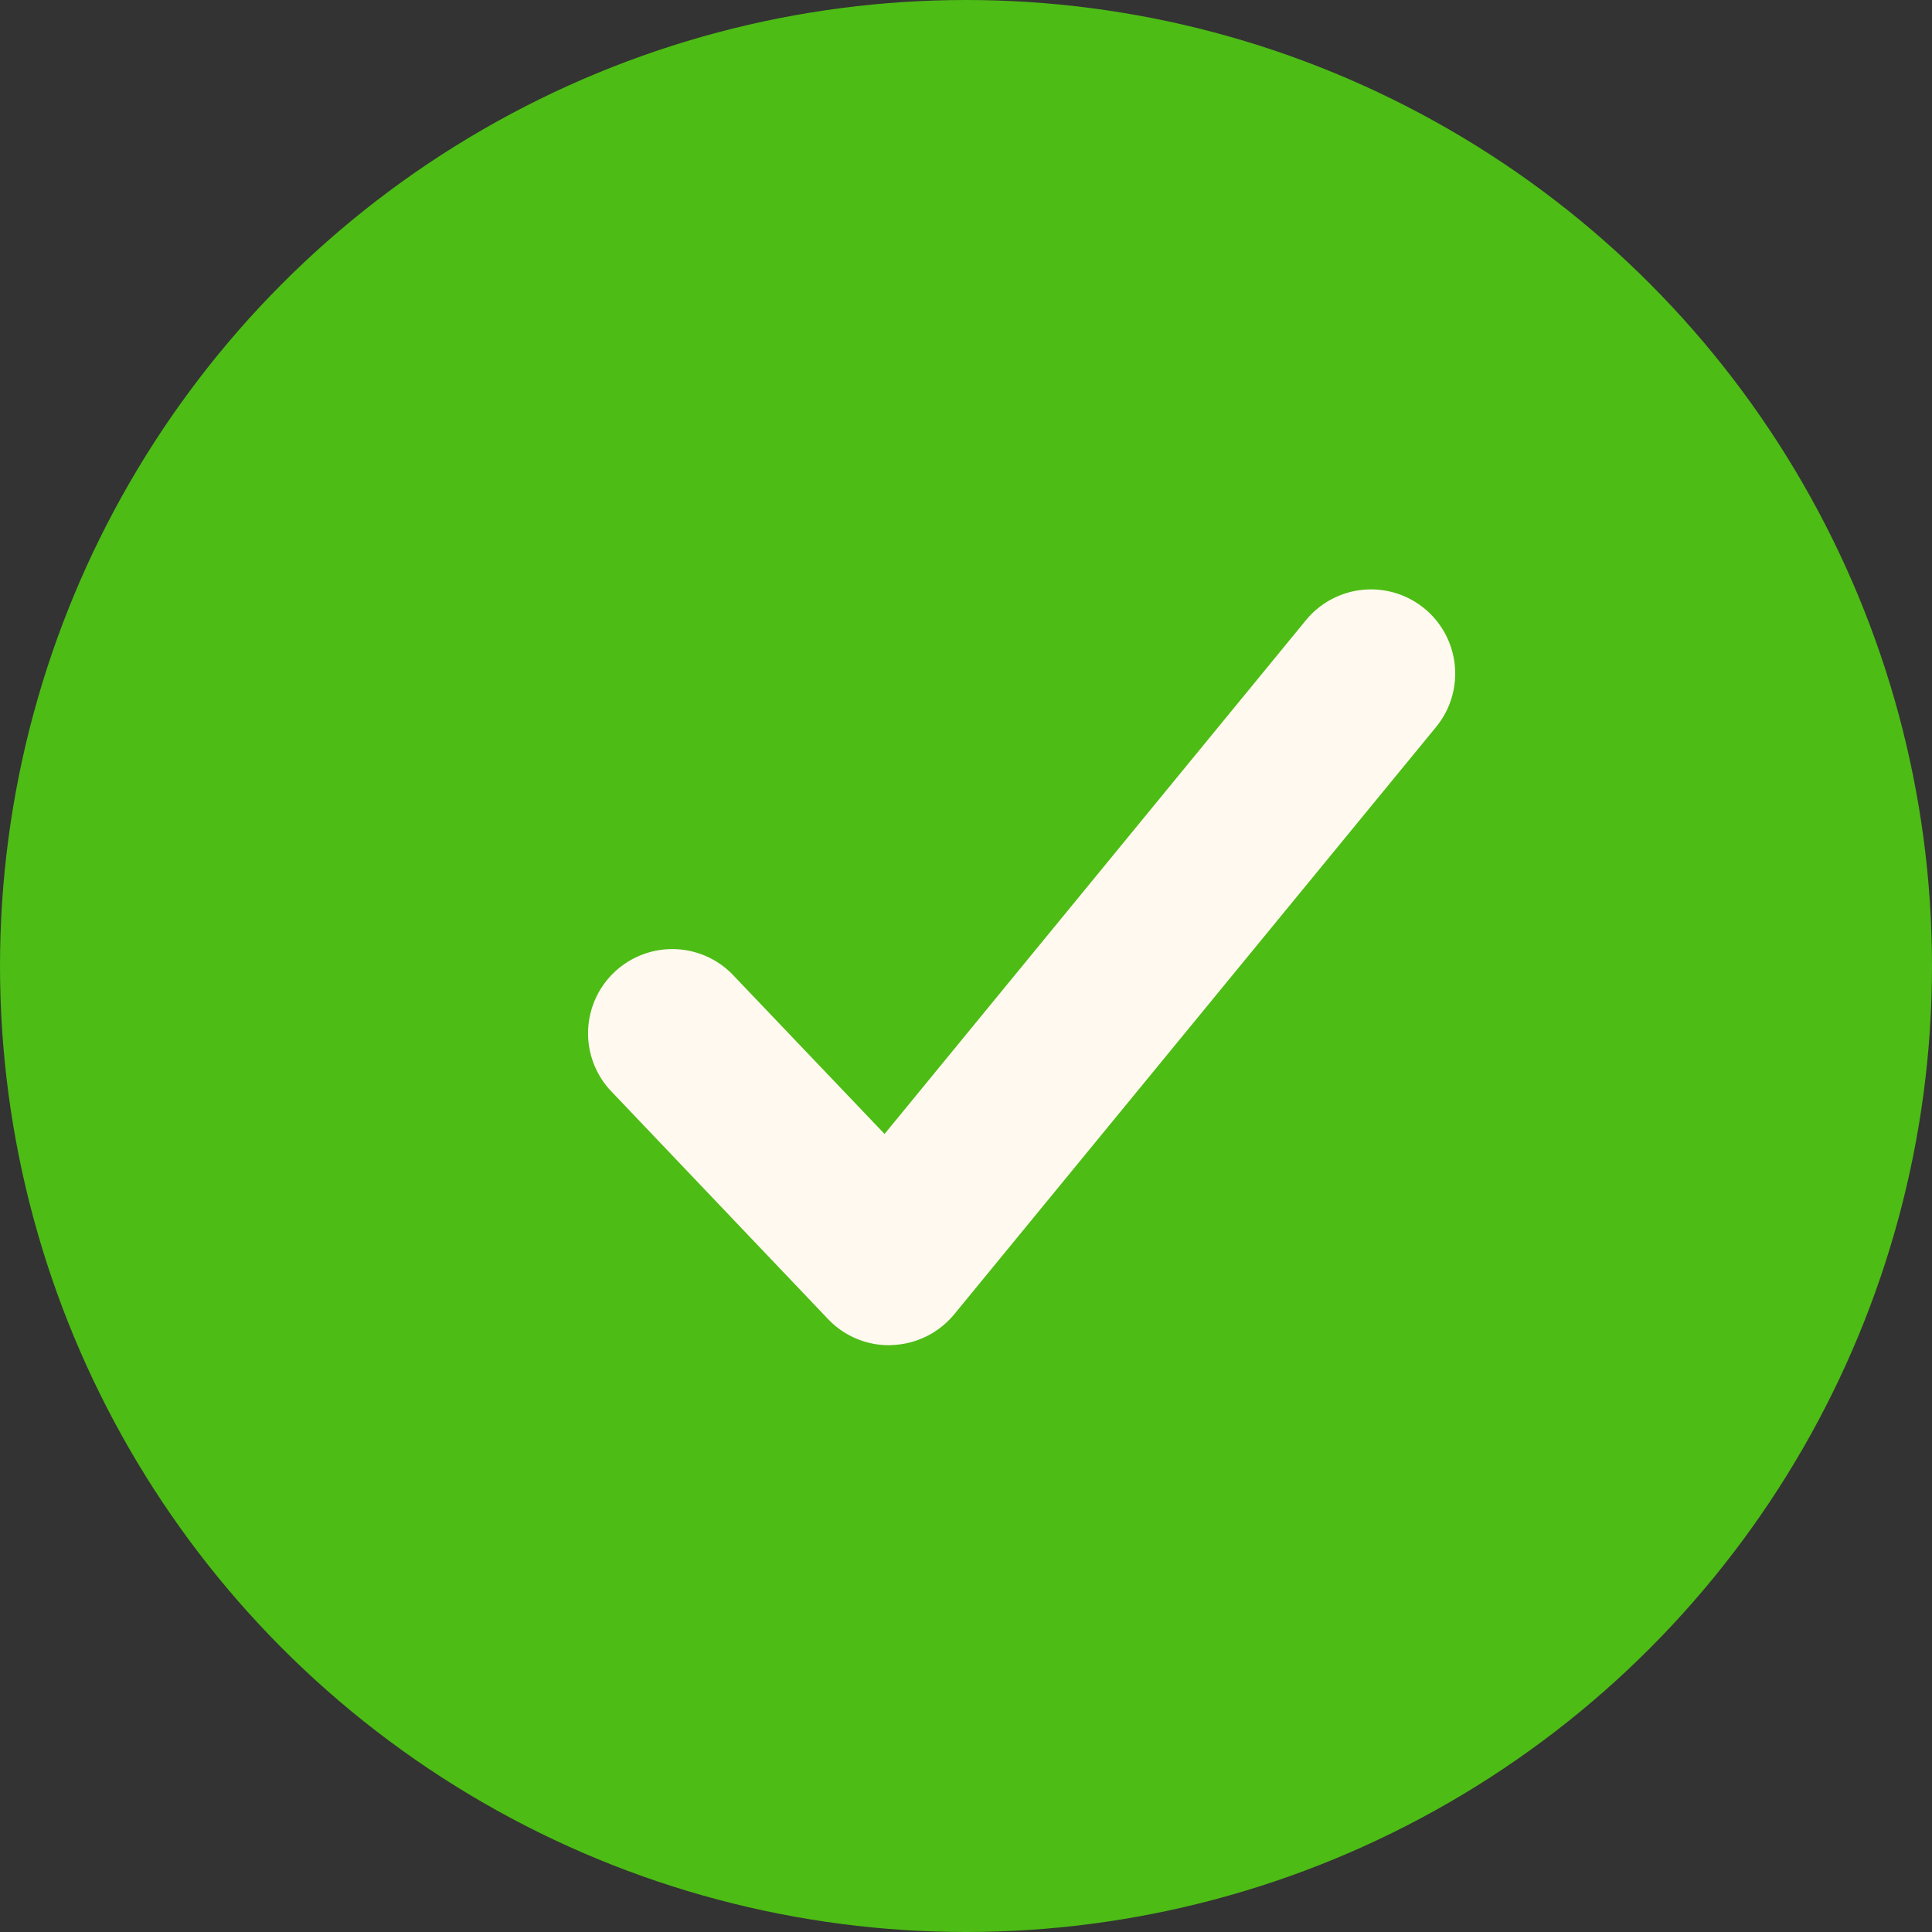 <svg data-name="Component 2 – 1" xmlns="http://www.w3.org/2000/svg" width="32" height="32" viewBox="0 0 32 32"><rect x="0" y="0" width="32" height="32" fill="#333333" stroke="none"/><circle data-name="Ellipse 80" cx="16" cy="16" r="16" fill="#4dbc15"/><g data-name="Group 6721"><path data-name="Path 20510" d="M14.725 22.281a1.391 1.391 0 01-1.009-.432l-3.617-3.8a1.395 1.395 0 012.021-1.922l2.531 2.655 6.979-8.509a1.394 1.394 0 112.157 1.767l-7.982 9.729a1.4 1.4 0 01-1.028.509z" fill="#fff9ef"/></g></svg>